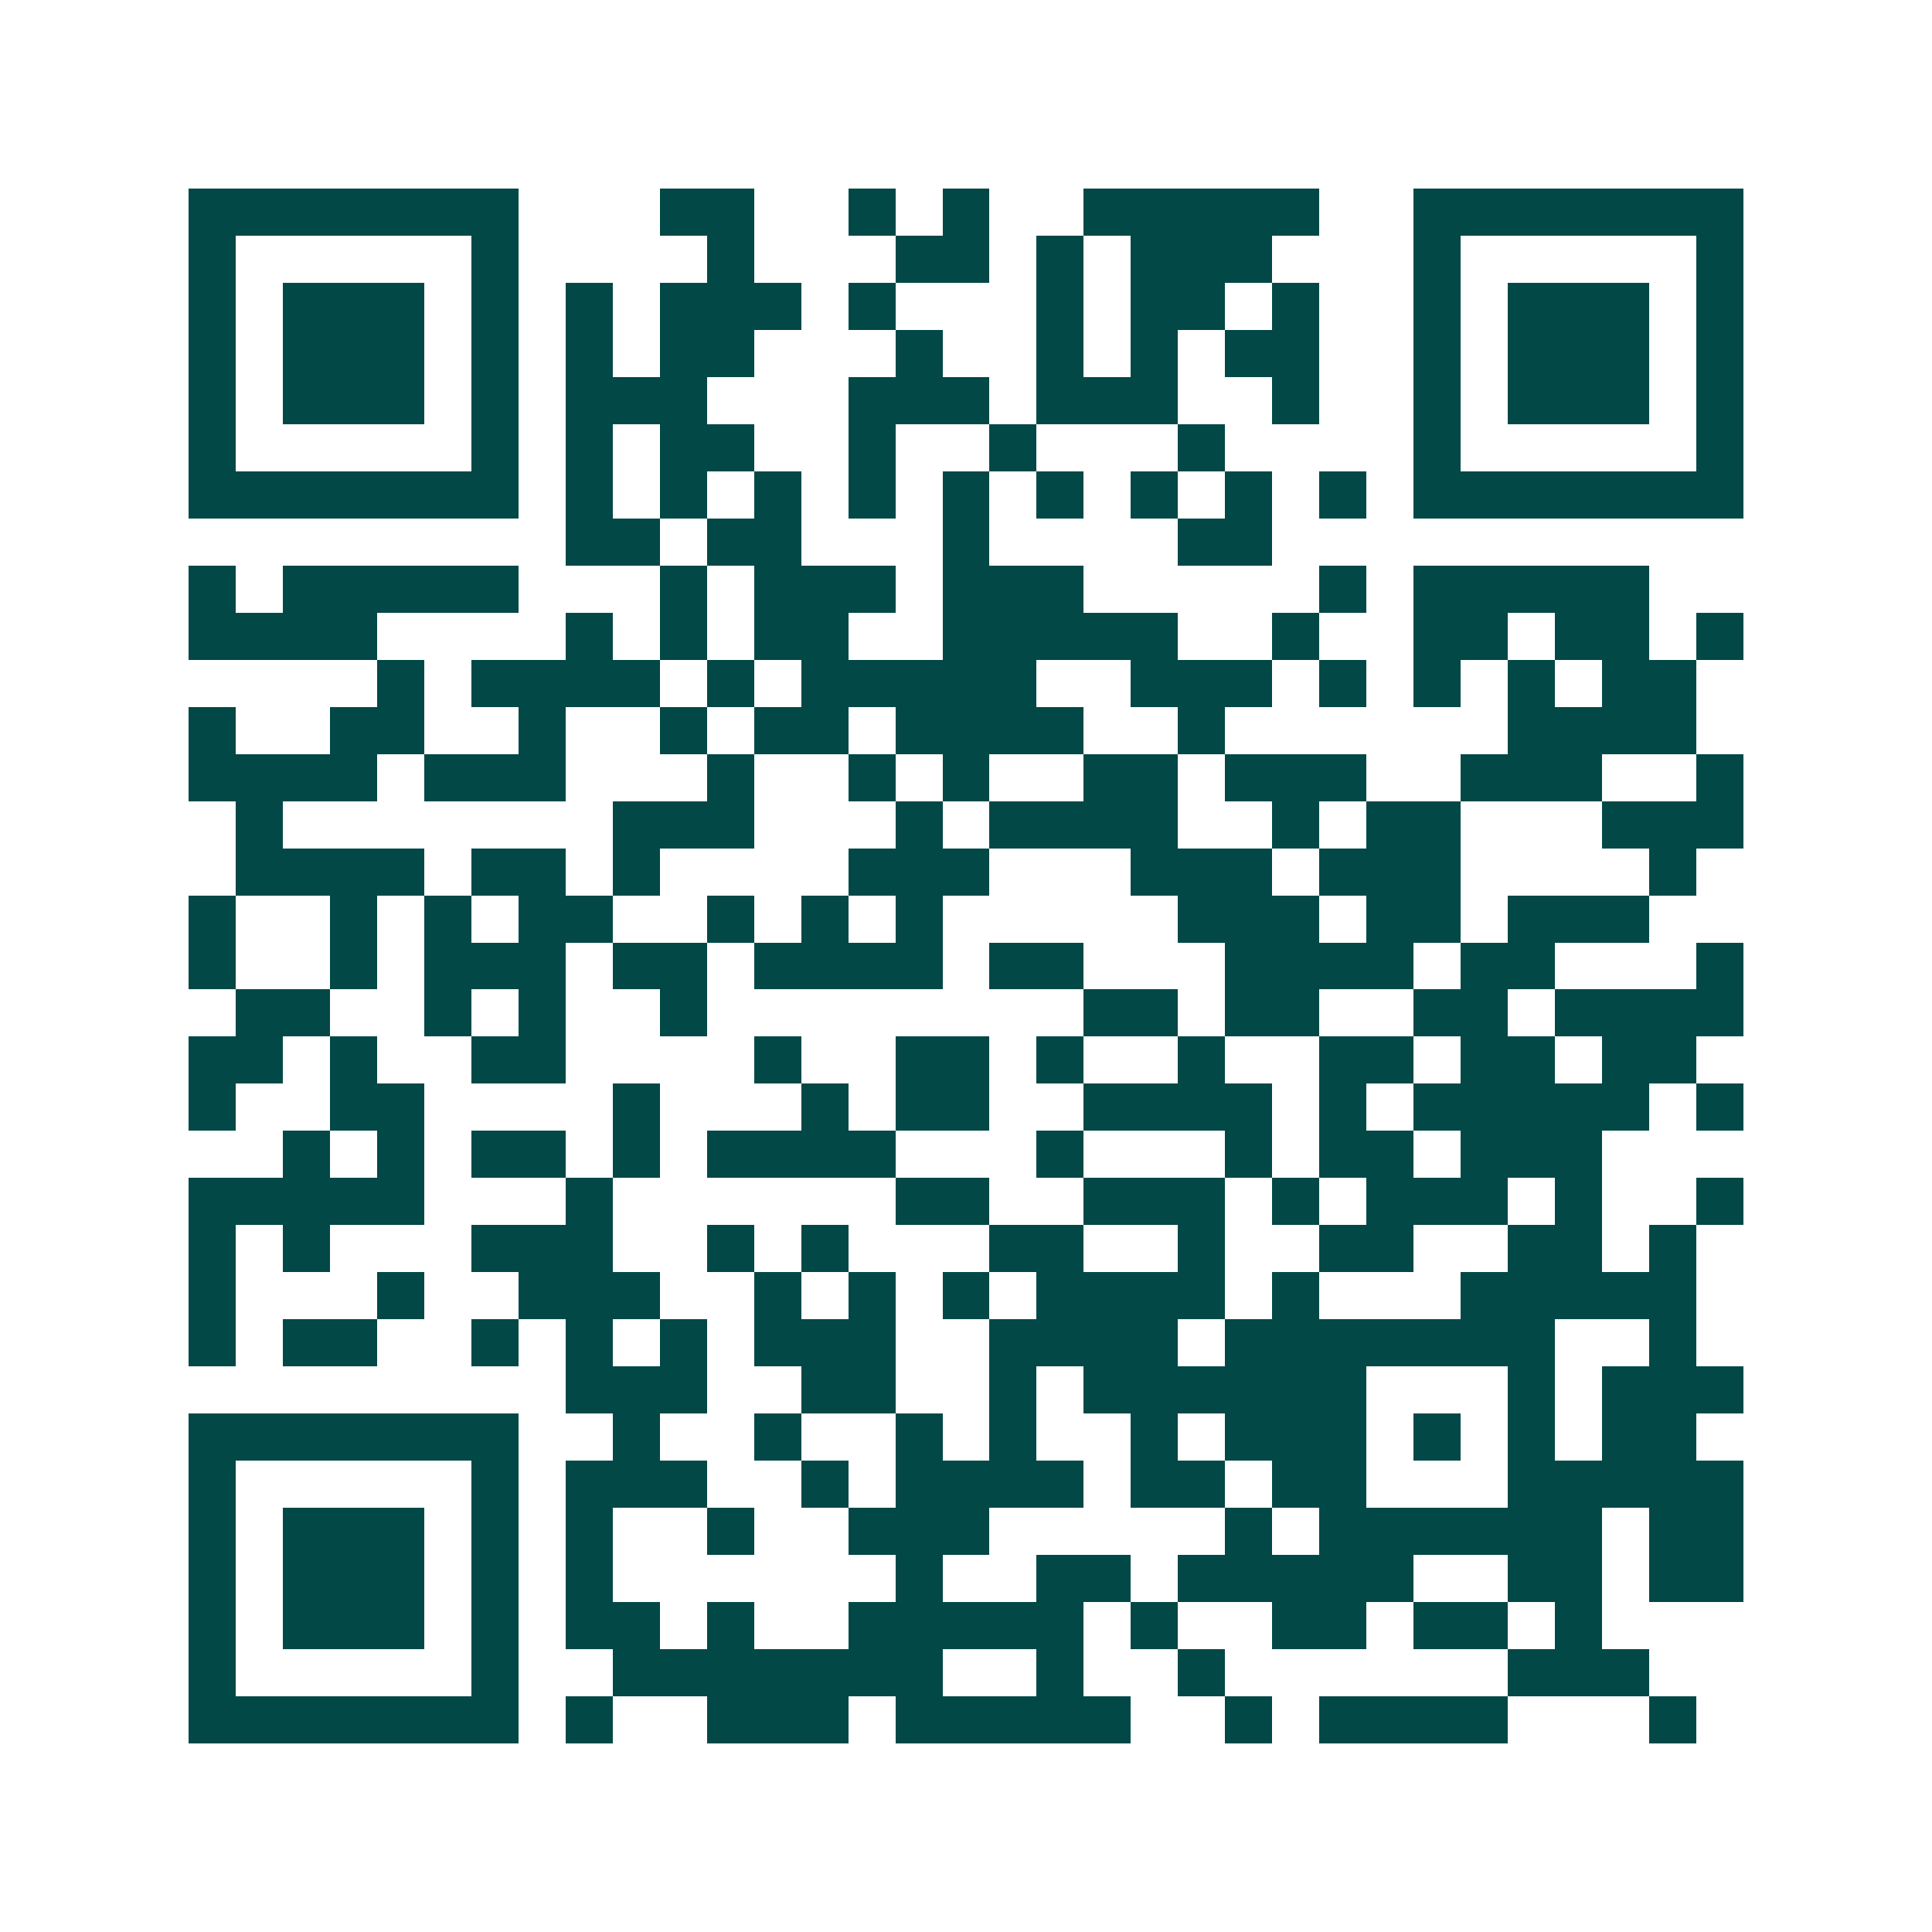 <svg xmlns="http://www.w3.org/2000/svg" width="200" height="200" viewBox="0 0 41 41" shape-rendering="crispEdges"><path fill="#ffffff" d="M0 0h41v41H0z"/><path stroke="#014847" d="M4 4.5h7m3 0h2m2 0h1m1 0h1m2 0h5m2 0h7M4 5.5h1m5 0h1m4 0h1m3 0h2m1 0h1m1 0h3m3 0h1m5 0h1M4 6.5h1m1 0h3m1 0h1m1 0h1m1 0h3m1 0h1m3 0h1m1 0h2m1 0h1m2 0h1m1 0h3m1 0h1M4 7.5h1m1 0h3m1 0h1m1 0h1m1 0h2m3 0h1m2 0h1m1 0h1m1 0h2m2 0h1m1 0h3m1 0h1M4 8.5h1m1 0h3m1 0h1m1 0h3m3 0h3m1 0h3m2 0h1m2 0h1m1 0h3m1 0h1M4 9.5h1m5 0h1m1 0h1m1 0h2m2 0h1m2 0h1m3 0h1m4 0h1m5 0h1M4 10.5h7m1 0h1m1 0h1m1 0h1m1 0h1m1 0h1m1 0h1m1 0h1m1 0h1m1 0h1m1 0h7M12 11.5h2m1 0h2m3 0h1m4 0h2M4 12.5h1m1 0h5m3 0h1m1 0h3m1 0h3m5 0h1m1 0h5M4 13.5h4m4 0h1m1 0h1m1 0h2m2 0h5m2 0h1m2 0h2m1 0h2m1 0h1M8 14.5h1m1 0h4m1 0h1m1 0h5m2 0h3m1 0h1m1 0h1m1 0h1m1 0h2M4 15.5h1m2 0h2m2 0h1m2 0h1m1 0h2m1 0h4m2 0h1m6 0h4M4 16.5h4m1 0h3m3 0h1m2 0h1m1 0h1m2 0h2m1 0h3m2 0h3m2 0h1M5 17.5h1m7 0h3m3 0h1m1 0h4m2 0h1m1 0h2m3 0h3M5 18.5h4m1 0h2m1 0h1m4 0h3m3 0h3m1 0h3m4 0h1M4 19.5h1m2 0h1m1 0h1m1 0h2m2 0h1m1 0h1m1 0h1m5 0h3m1 0h2m1 0h3M4 20.5h1m2 0h1m1 0h3m1 0h2m1 0h4m1 0h2m3 0h4m1 0h2m3 0h1M5 21.5h2m2 0h1m1 0h1m2 0h1m8 0h2m1 0h2m2 0h2m1 0h4M4 22.5h2m1 0h1m2 0h2m4 0h1m2 0h2m1 0h1m2 0h1m2 0h2m1 0h2m1 0h2M4 23.5h1m2 0h2m4 0h1m3 0h1m1 0h2m2 0h4m1 0h1m1 0h5m1 0h1M6 24.5h1m1 0h1m1 0h2m1 0h1m1 0h4m3 0h1m3 0h1m1 0h2m1 0h3M4 25.5h5m3 0h1m6 0h2m2 0h3m1 0h1m1 0h3m1 0h1m2 0h1M4 26.5h1m1 0h1m3 0h3m2 0h1m1 0h1m3 0h2m2 0h1m2 0h2m2 0h2m1 0h1M4 27.5h1m3 0h1m2 0h3m2 0h1m1 0h1m1 0h1m1 0h4m1 0h1m3 0h5M4 28.5h1m1 0h2m2 0h1m1 0h1m1 0h1m1 0h3m2 0h4m1 0h7m2 0h1M12 29.5h3m2 0h2m2 0h1m1 0h6m3 0h1m1 0h3M4 30.5h7m2 0h1m2 0h1m2 0h1m1 0h1m2 0h1m1 0h3m1 0h1m1 0h1m1 0h2M4 31.5h1m5 0h1m1 0h3m2 0h1m1 0h4m1 0h2m1 0h2m3 0h5M4 32.5h1m1 0h3m1 0h1m1 0h1m2 0h1m2 0h3m5 0h1m1 0h6m1 0h2M4 33.5h1m1 0h3m1 0h1m1 0h1m6 0h1m2 0h2m1 0h5m2 0h2m1 0h2M4 34.5h1m1 0h3m1 0h1m1 0h2m1 0h1m2 0h5m1 0h1m2 0h2m1 0h2m1 0h1M4 35.5h1m5 0h1m2 0h7m2 0h1m2 0h1m6 0h3M4 36.5h7m1 0h1m2 0h3m1 0h5m2 0h1m1 0h4m3 0h1"/></svg>
